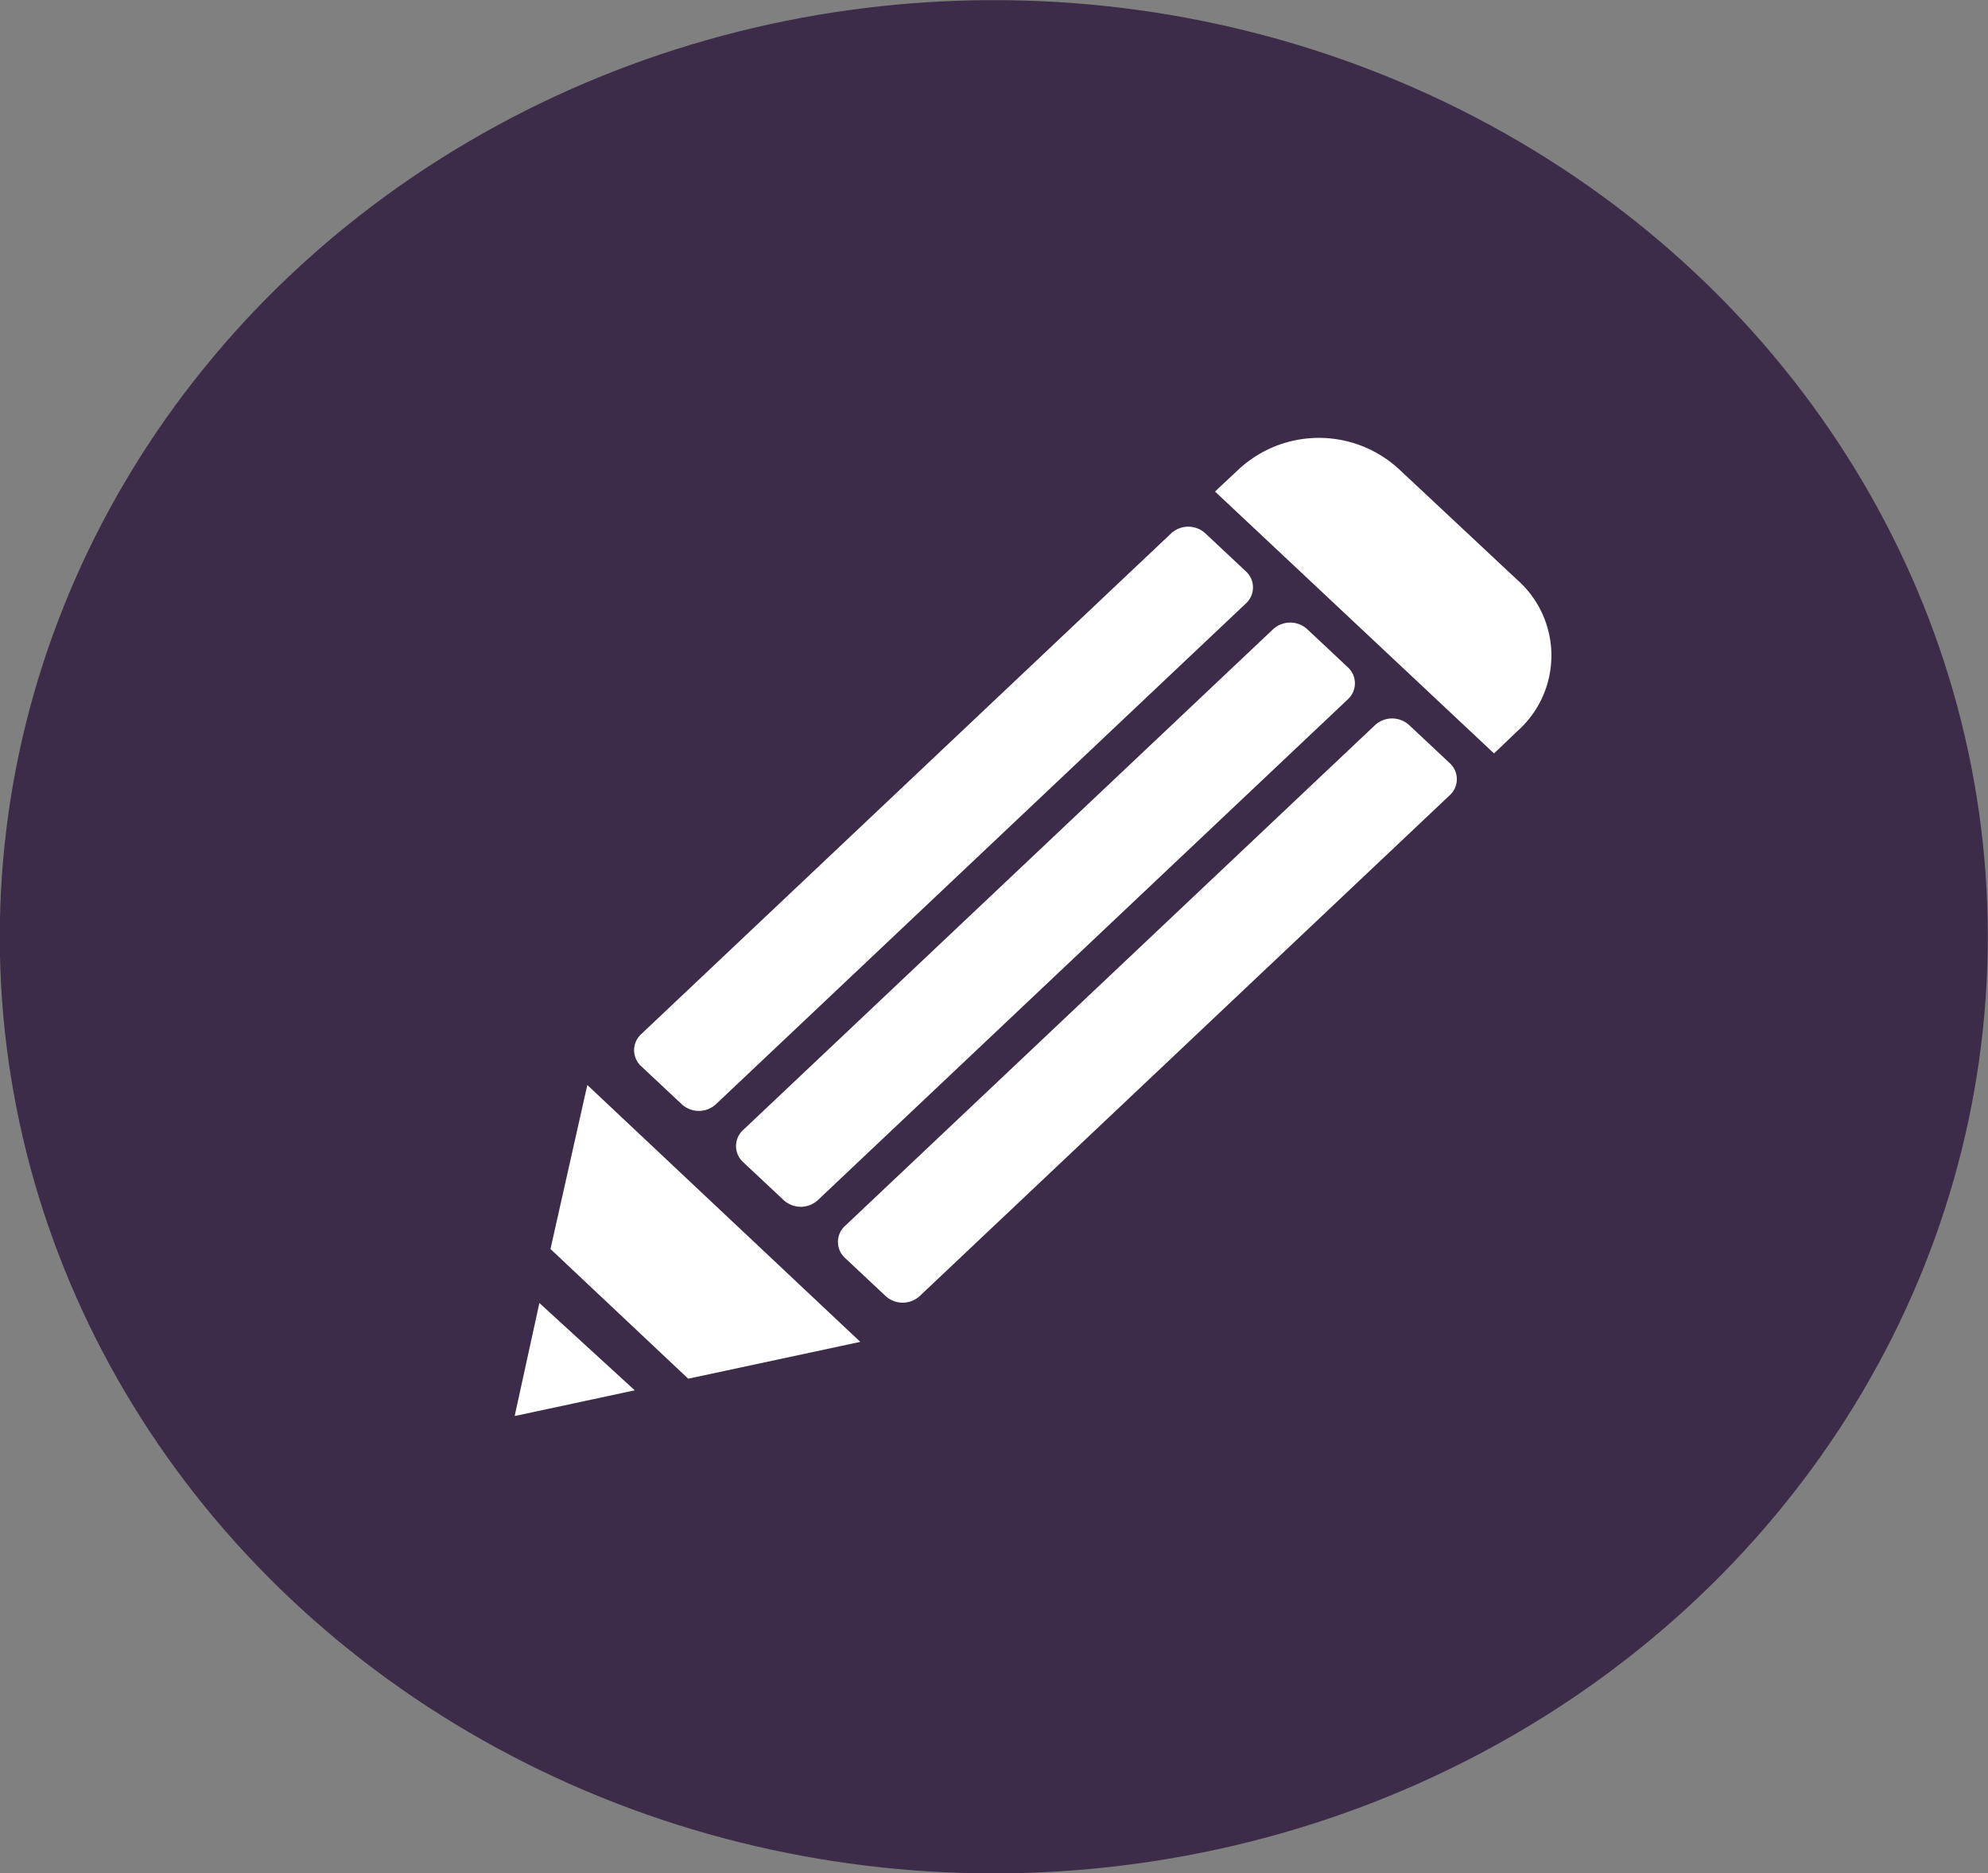 <svg xmlns="http://www.w3.org/2000/svg" viewBox="0 0 39.4 37.12"><rect x="0" y="0" width="39.4" height="37.12" fill="#808080" stroke="none"/><defs><style>.cls-1{fill:#fff;}.cls-2{fill:#3c2b49;}</style></defs><g id="Calque_2" data-name="Calque 2"><g id="Calque_1-2" data-name="Calque 1"><g id="FC_Consigne_M5" data-name="FC_Consigne M5"><rect class="cls-1" x="20.71" y="21.76" width="6.2" height="1.13" transform="translate(-0.03 0.03) rotate(-0.08)"/><polygon class="cls-1" points="20 21.29 19 20.35 17.5 21.77 16.5 20.83 15.5 21.68 17.21 23.27 17.21 23.27 17.51 23.56 20 21.29"/><path class="cls-1" d="M28.58,7.34l-14.9,0a2.28,2.28,0,0,0-2.39,2.17l0,17a2.29,2.29,0,0,0,2.4,2.16l14.9,0A2.3,2.3,0,0,0,31,26.46l0-17A2.16,2.16,0,0,0,28.58,7.34Zm0,18.27a.42.42,0,0,1-.4.38l-14.1,0a.42.42,0,0,1-.4-.37l0-15.36a.42.42,0,0,1,.4-.38l14.1,0a.42.42,0,0,1,.4.38Z"/><rect class="cls-1" x="20.59" y="13.18" width="6.2" height="1.13" transform="translate(-0.02 0.03) rotate(-0.08)"/><polygon class="cls-1" points="19.89 12.72 18.99 11.87 17.39 13.29 16.39 12.25 15.49 13.1 17.09 14.8 17.09 14.8 17.39 14.98 19.89 12.72"/><rect class="cls-1" x="20.7" y="17.33" width="6.2" height="1.13" transform="translate(-0.03 0.03) rotate(-0.08)"/><polygon class="cls-1" points="20 16.86 19 16.02 17.5 17.43 16.5 16.4 15.5 17.34 17.2 18.94 17.2 18.94 17.5 19.22 20 16.86"/><rect class="cls-1" x="14.88" y="5.56" width="13.1" height="0.94" transform="translate(-0.01 0.03) rotate(-0.08)"/><path class="cls-1" d="M21.58,4.14a2,2,0,0,1,2,1.88h1.2a3.07,3.07,0,0,0-3.2-3,3.08,3.08,0,0,0-3.2,3h1.2A2,2,0,0,1,21.58,4.14Z"/><g id="Calque_2-2" data-name="Calque 2"><g id="UE_Sequence" data-name="UE Sequence"><ellipse class="cls-2" cx="19.7" cy="18.56" rx="19.7" ry="18.56" transform="translate(-0.03 0.03) rotate(-0.08)"/></g></g><path class="cls-1" d="M14.19,21.88a.5.5,0,0,1-.68,0l-.8-.75a.43.43,0,0,1,0-.64l10.5-9.92a.5.5,0,0,1,.68,0l.8.75a.43.43,0,0,1,0,.64Z"/><path class="cls-1" d="M16.21,23.78a.5.5,0,0,1-.68,0l-.8-.75a.43.43,0,0,1,0-.64l10.5-9.92a.5.5,0,0,1,.68,0l.8.75a.43.43,0,0,1,0,.64Z"/><path class="cls-1" d="M18.23,25.68a.5.5,0,0,1-.68,0l-.8-.75a.43.43,0,0,1,0-.64l10.5-9.92a.5.5,0,0,1,.68,0l.8.75a.43.43,0,0,1,0,.64Z"/><polygon class="cls-1" points="13.64 27.32 17.05 26.59 11.64 21.5 10.91 24.75 13.64 27.32"/><polygon class="cls-1" points="10.69 25.82 10.2 28.06 12.58 27.55 10.69 25.82"/><path class="cls-1" d="M29.61,14.93l.46-.44a2,2,0,0,0,0-3L27.73,9.3a2.34,2.34,0,0,0-3.18,0l-.47.44Z"/></g></g></g></svg>